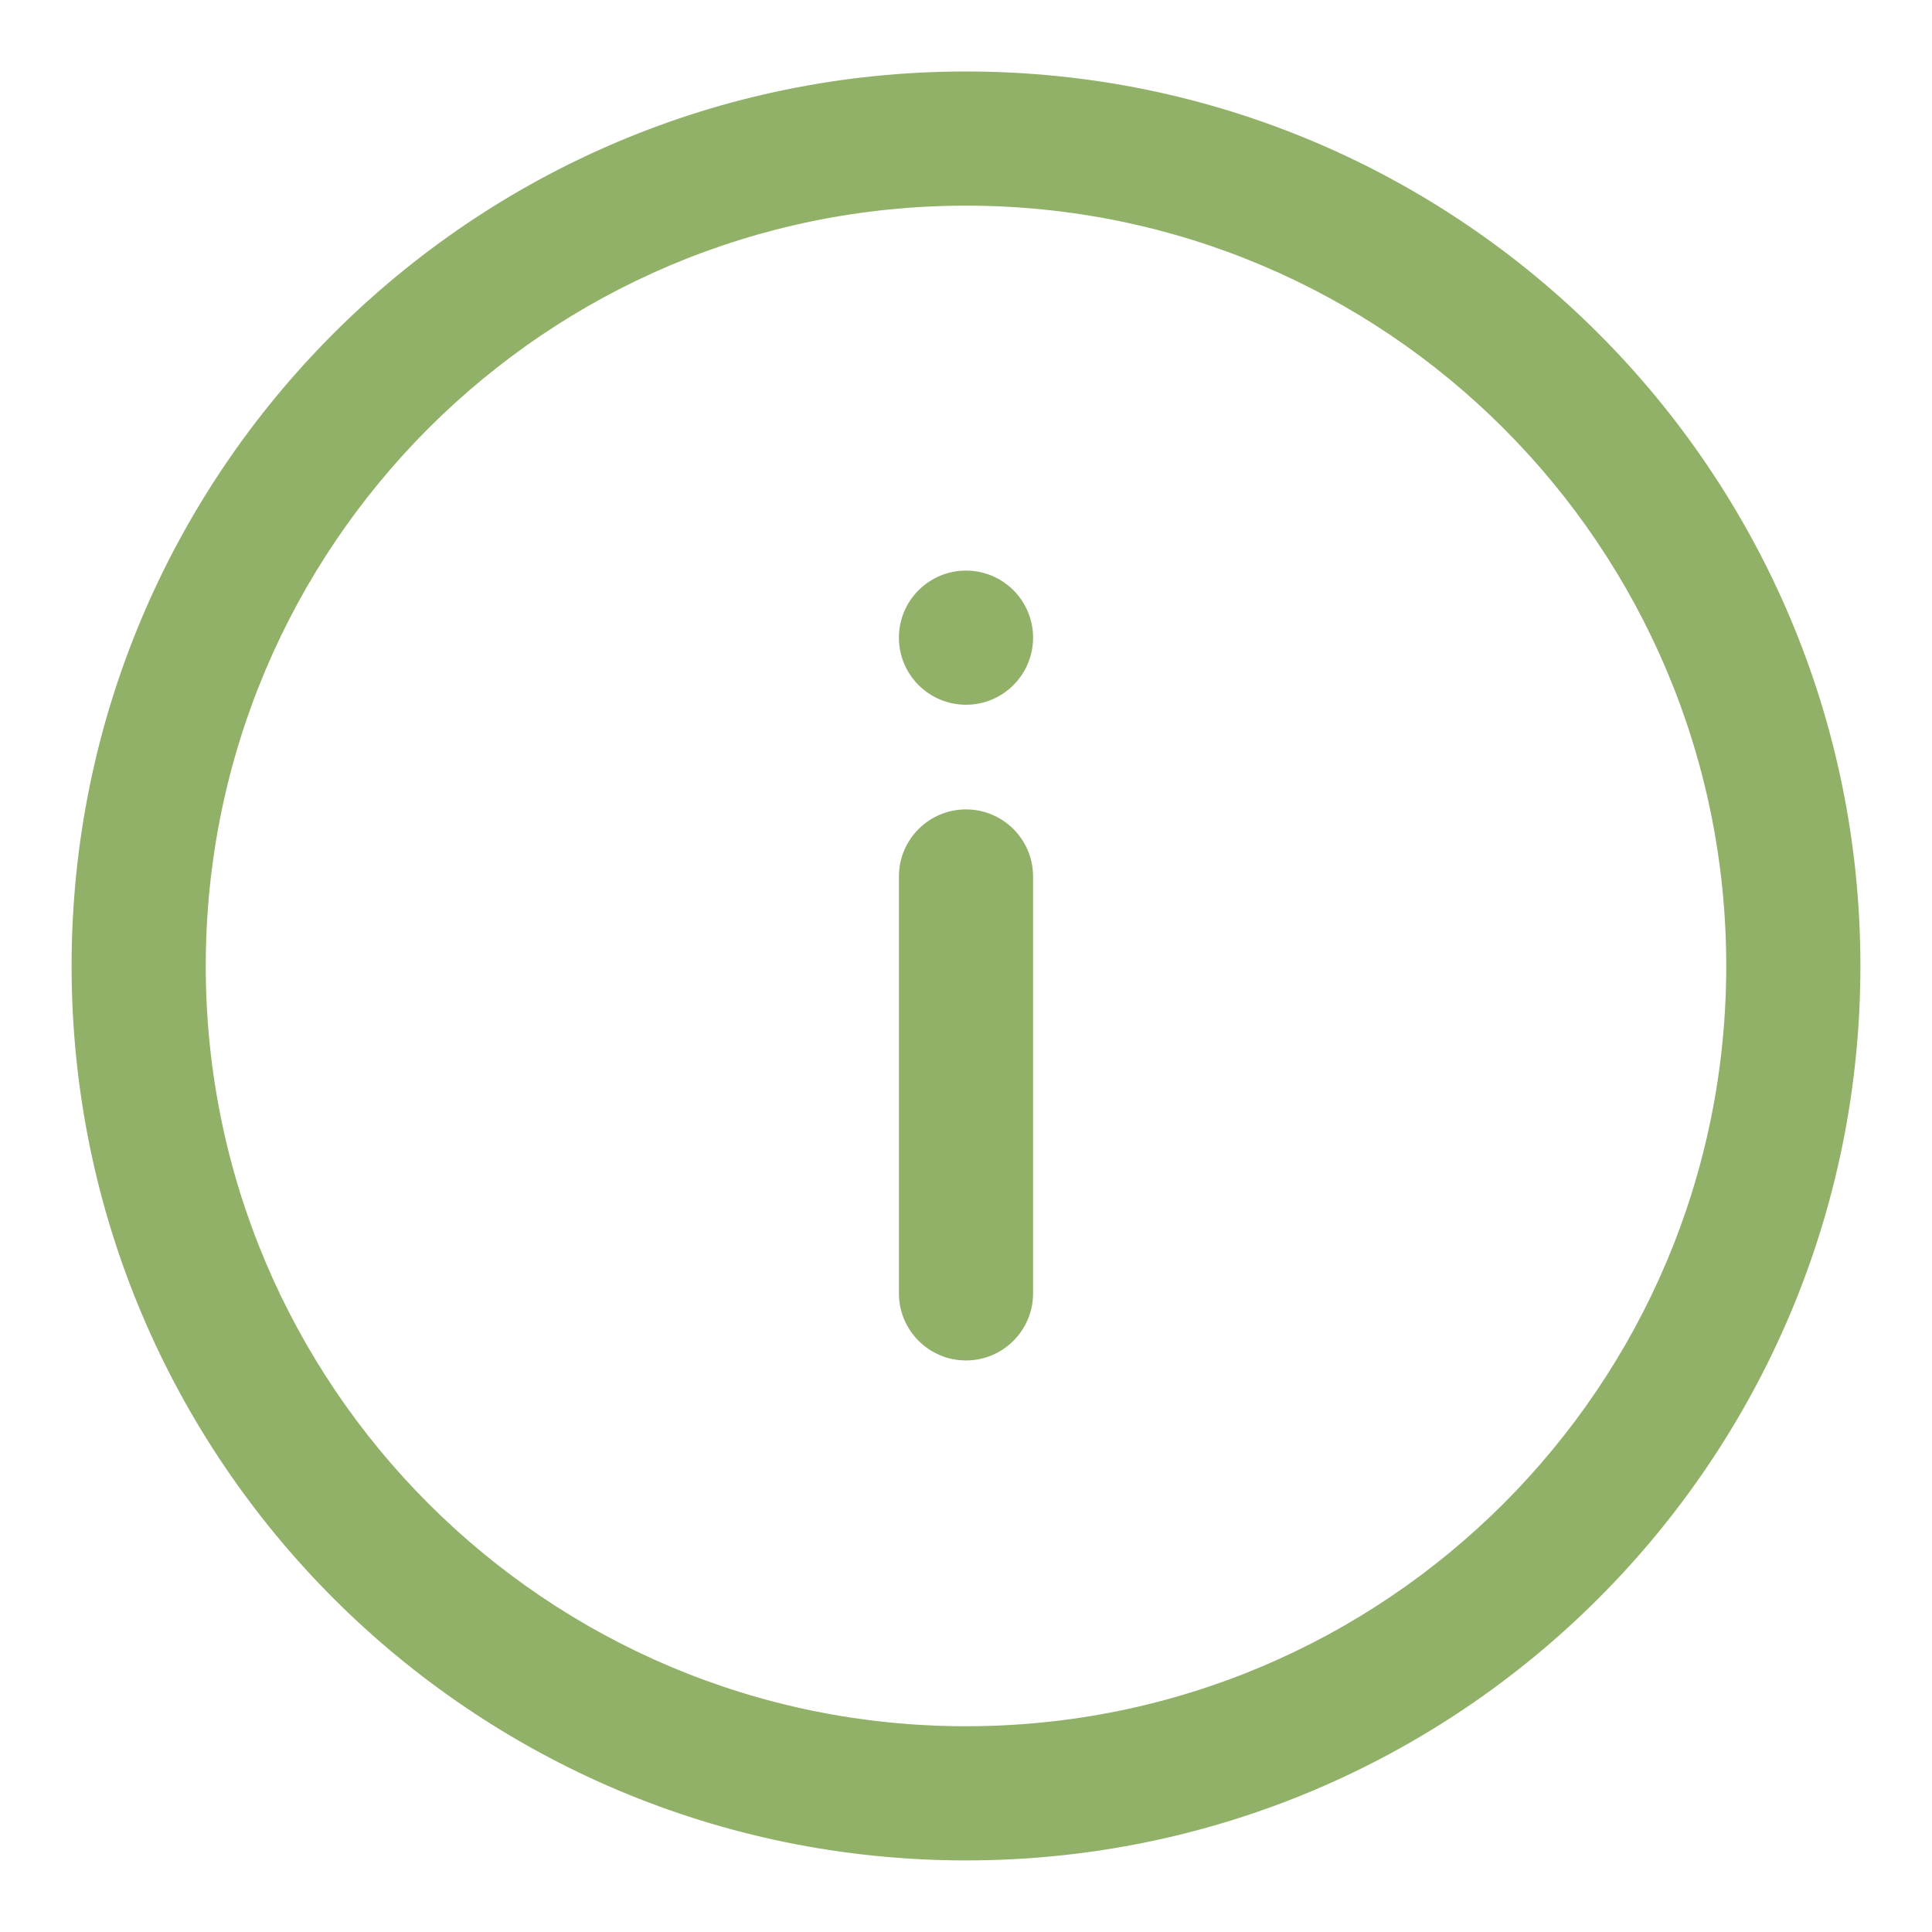 <svg xmlns="http://www.w3.org/2000/svg" width="18" height="18" viewBox="0 0 18 18" fill="none">
    <path fill-rule="evenodd" clip-rule="evenodd"
        d="M9 7.541C9.345 7.541 9.625 7.821 9.625 8.166V12.05C9.625 12.395 9.345 12.675 9 12.675C8.655 12.675 8.375 12.395 8.375 12.05V8.166C8.375 7.821 8.655 7.541 9 7.541Z"
        fill="#91B168" />
    <path
        d="M9 6.566C9.345 6.566 9.625 6.286 9.625 5.941C9.625 5.596 9.345 5.316 9 5.316C8.655 5.316 8.375 5.596 8.375 5.941C8.375 6.286 8.655 6.566 9 6.566Z"
        fill="#91B168" />
    <path fill-rule="evenodd" clip-rule="evenodd"
        d="M9 1.916C5.088 1.916 1.917 5.088 1.917 9C1.917 12.912 5.088 16.083 9 16.083C12.912 16.083 16.083 12.912 16.083 9C16.083 5.088 12.912 1.916 9 1.916ZM0.667 9C0.667 4.397 4.397 0.666 9 0.666C13.602 0.666 17.333 4.397 17.333 9C17.333 13.602 13.602 17.333 9 17.333C4.397 17.333 0.667 13.602 0.667 9Z"
        fill="#91B168" />
</svg>